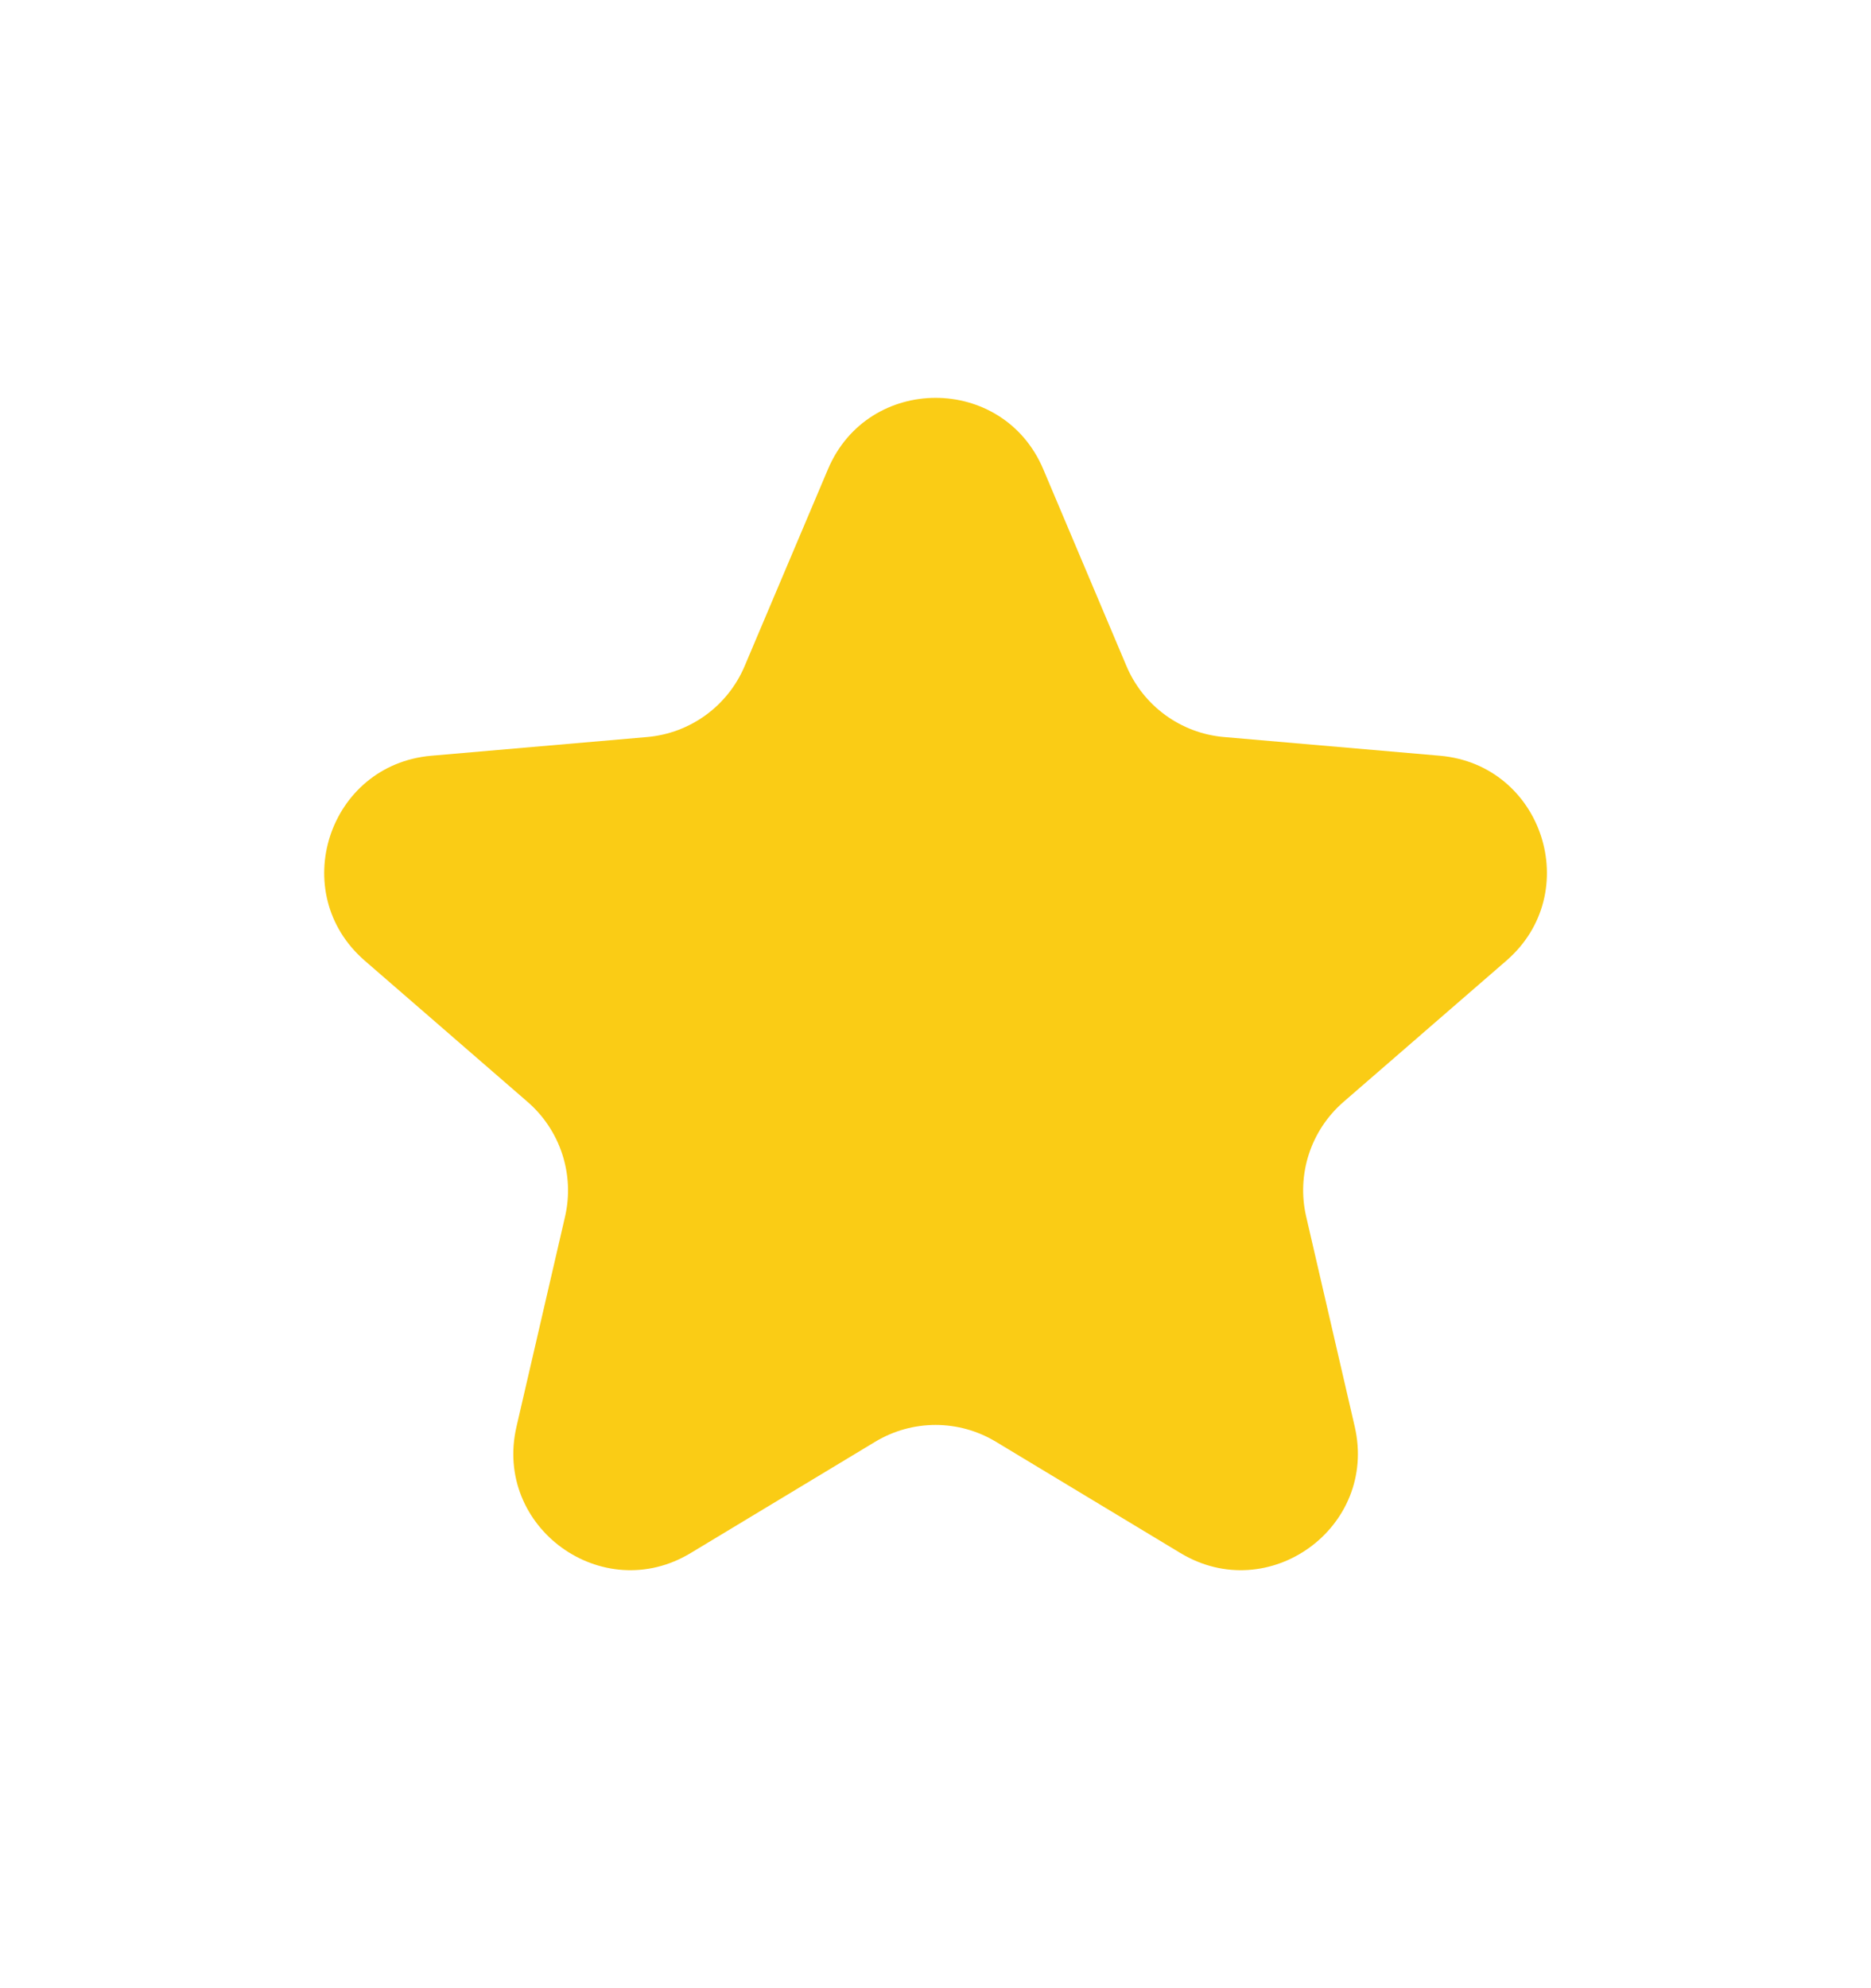 <svg width="16" height="17" viewBox="0 0 16 17" fill="none" xmlns="http://www.w3.org/2000/svg">
<path d="M5.907 13.279C5.151 13.736 4.217 13.059 4.417 12.198L4.832 10.403C4.915 10.042 4.792 9.665 4.512 9.422L3.119 8.214C2.451 7.635 2.807 6.539 3.688 6.462L5.534 6.302C5.903 6.27 6.224 6.036 6.368 5.695L7.08 4.013C7.424 3.198 8.578 3.198 8.922 4.013L9.633 5.695C9.777 6.036 10.098 6.27 10.467 6.302L12.314 6.462C13.194 6.539 13.55 7.635 12.882 8.214L11.489 9.422C11.209 9.665 11.086 10.042 11.17 10.403L11.585 12.198C11.784 13.059 10.851 13.736 10.094 13.279L8.517 12.328C8.199 12.136 7.802 12.136 7.484 12.328L5.907 13.279Z" fill="#FACC15"/>
</svg>
